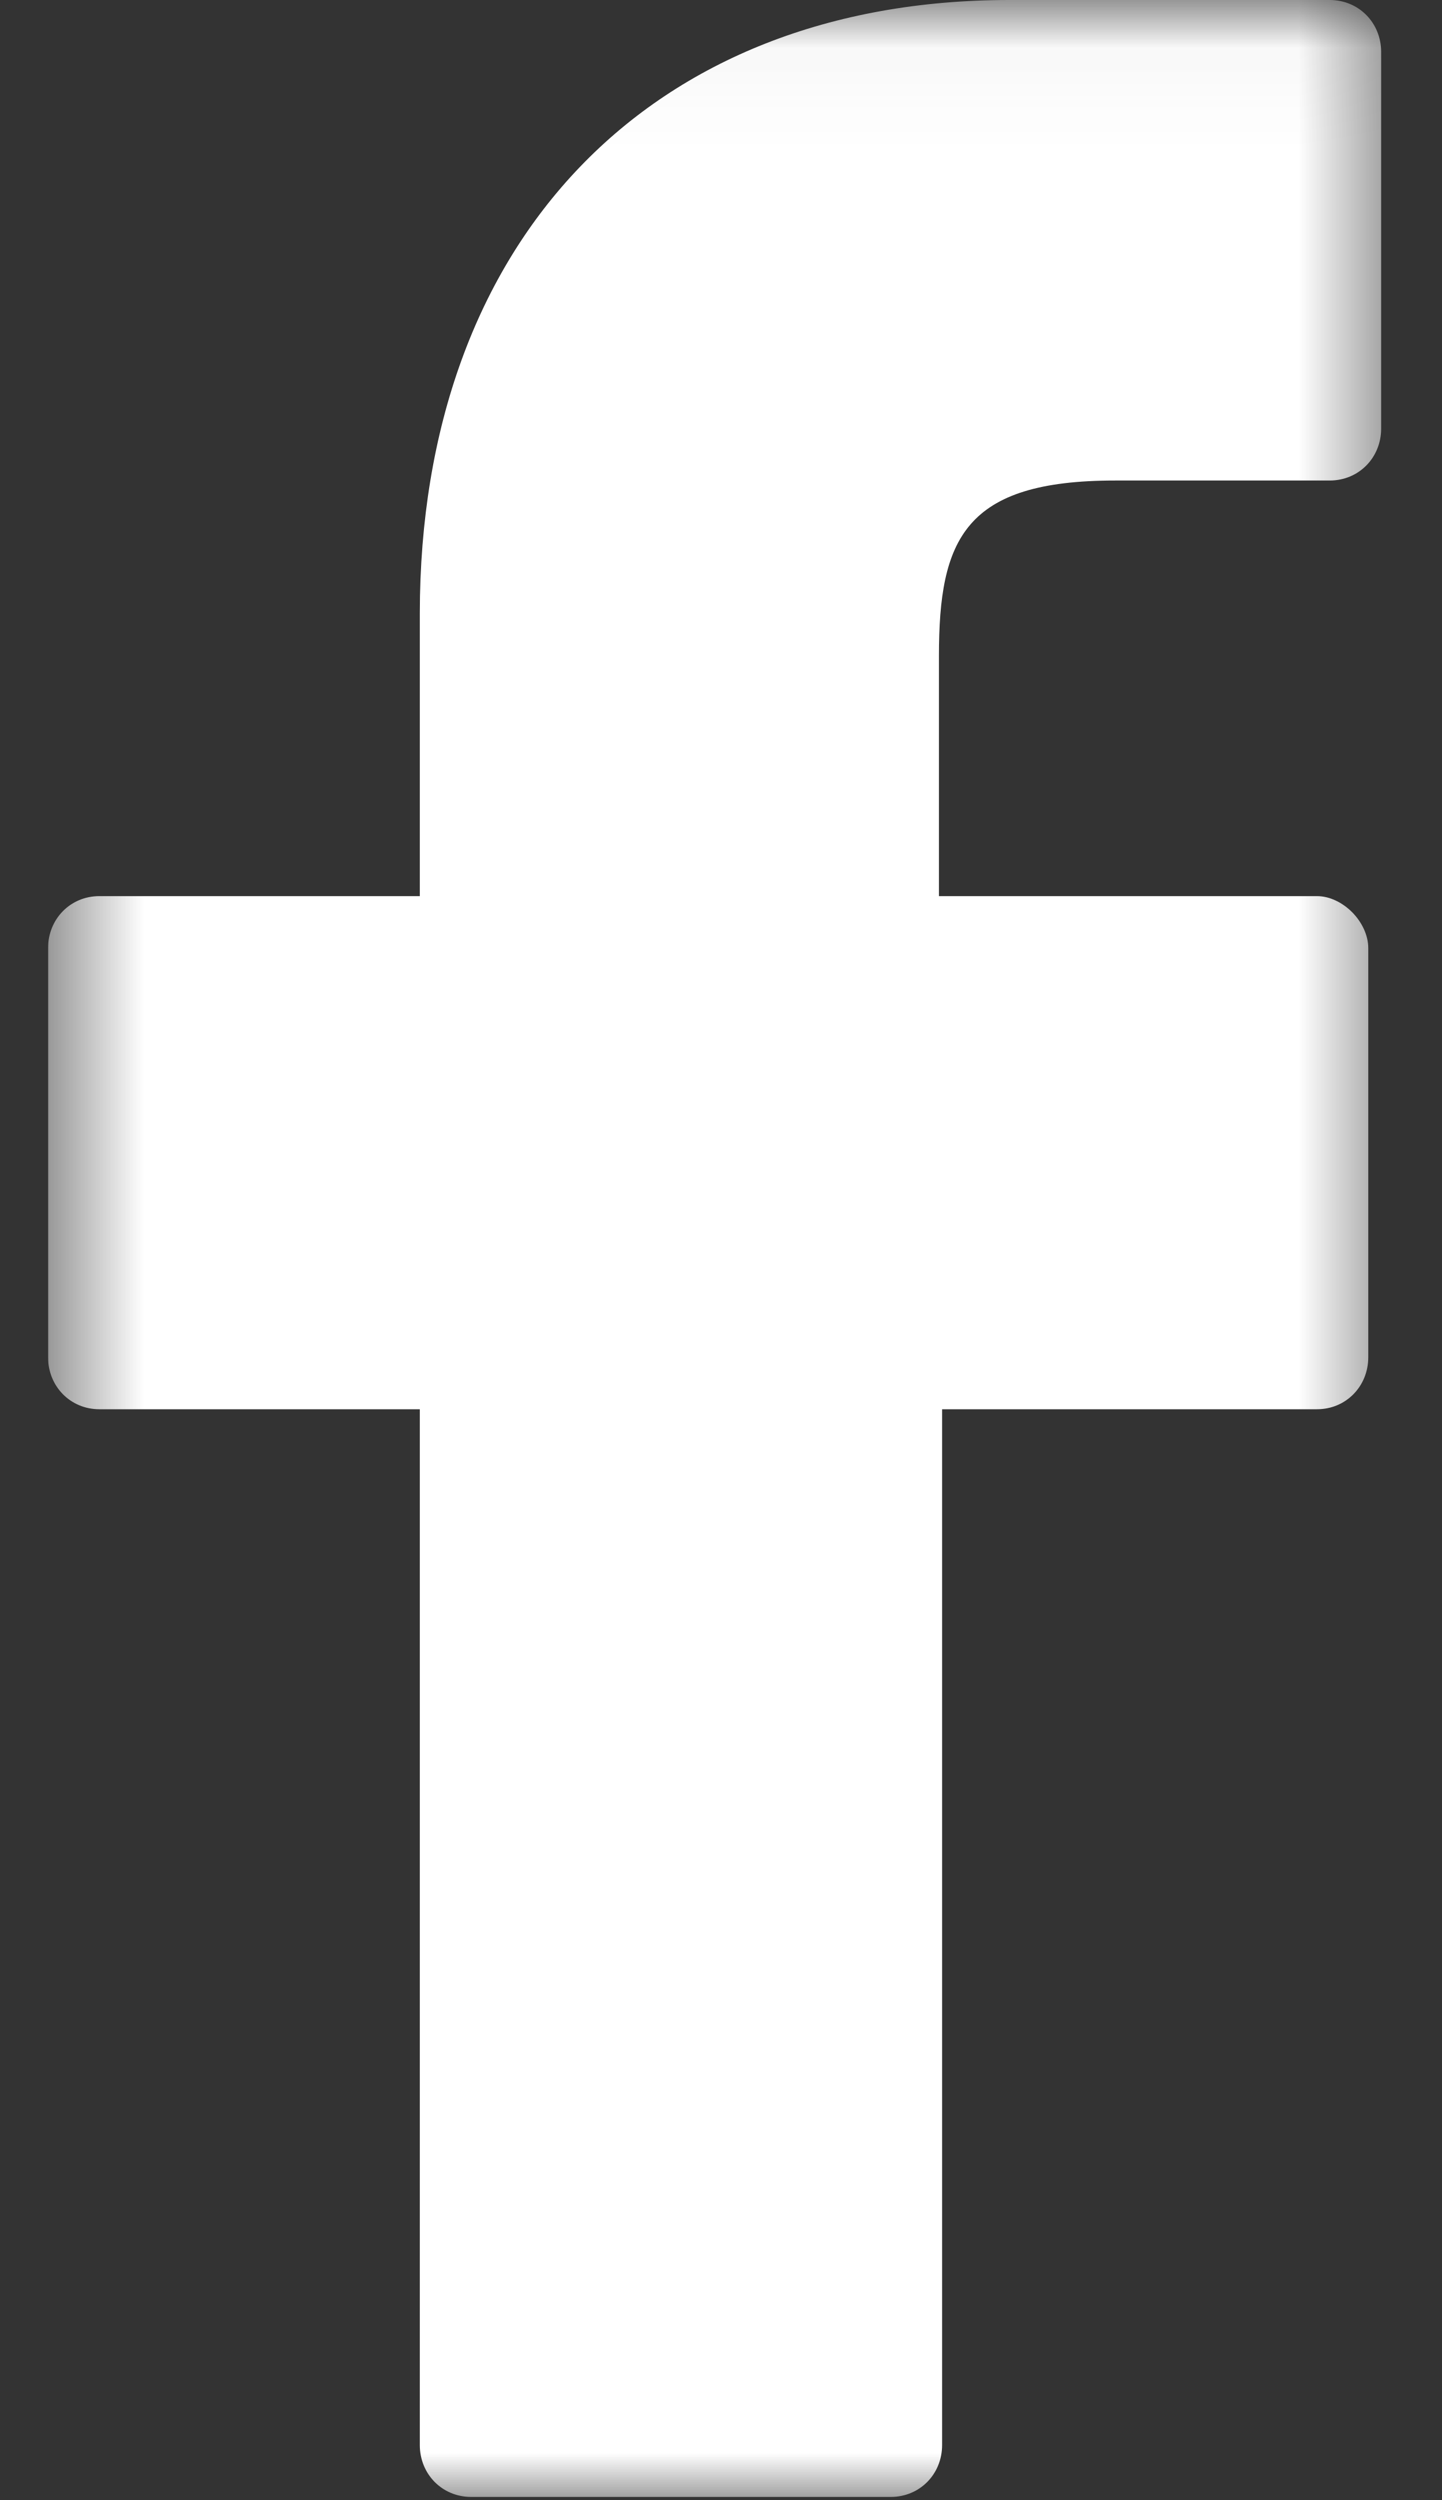 <svg width="15" height="26" viewBox="0 0 15 26" fill="none" xmlns="http://www.w3.org/2000/svg">
<rect x="0" y="0" width="15" height="26" fill="#333333" stroke="none"/>
<g clip-path="url(#clip0_142_391)">
<mask id="mask0_142_391" style="mask-type:luminance" maskUnits="userSpaceOnUse" x="0" y="0" width="15" height="26">
<path d="M14.5 0.034H0.5V26H14.5V0.034Z" fill="white"/>
</mask>
<g mask="url(#mask0_142_391)">
<path d="M13.833 0H10.5C6.767 0 4.367 2.499 4.367 6.382V9.319H1.033C0.733 9.319 0.5 9.556 0.5 9.86V14.114C0.5 14.418 0.733 14.655 1.033 14.655H4.367V25.426C4.367 25.73 4.6 25.966 4.9 25.966H9.267C9.567 25.966 9.8 25.73 9.8 25.426V14.655H13.7C14 14.655 14.233 14.418 14.233 14.114V9.86C14.233 9.725 14.167 9.59 14.067 9.488C13.967 9.387 13.833 9.319 13.7 9.319H9.767V6.821C9.767 5.605 10.033 4.997 11.6 4.997H13.833C14.133 4.997 14.367 4.761 14.367 4.457V0.54C14.367 0.236 14.133 0 13.833 0Z" fill="white"/>
</g>
</g>
<defs>
<clipPath id="clip0_142_391">
<rect width="14" height="26" fill="white" transform="translate(0.5)"/>
</clipPath>
</defs>
</svg>
